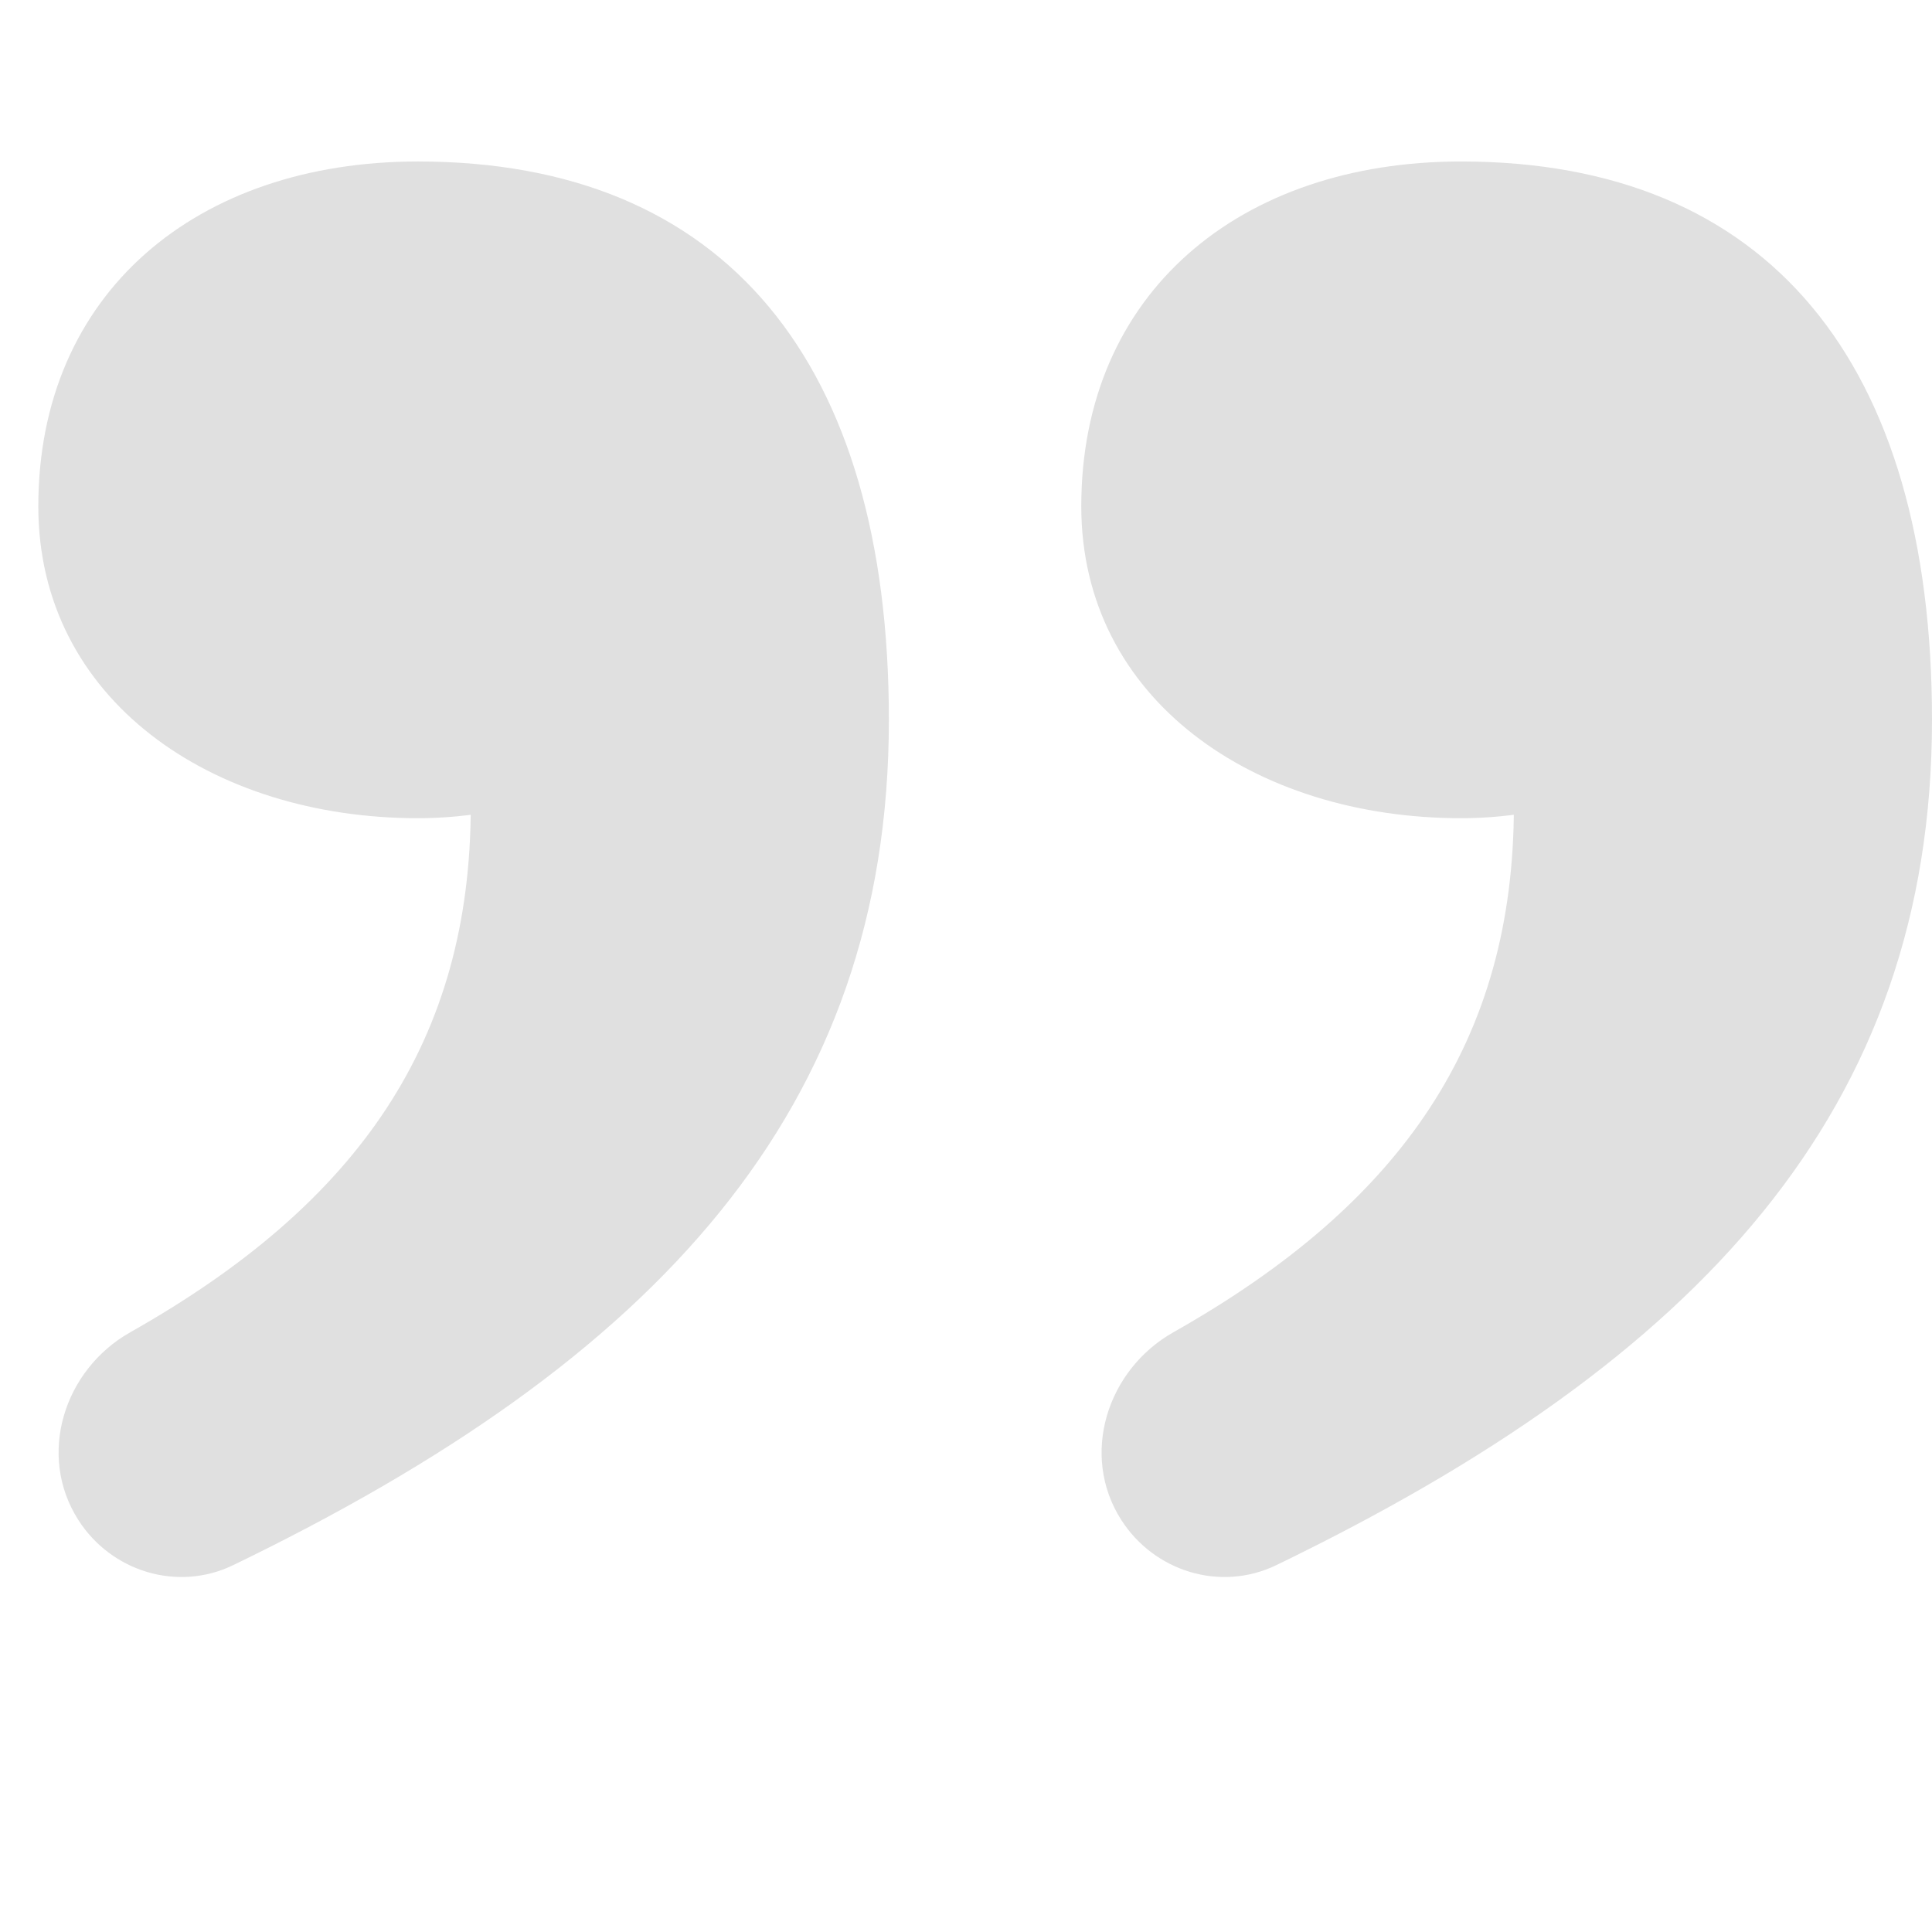 <?xml version="1.0" encoding="UTF-8"?> <svg xmlns="http://www.w3.org/2000/svg" width="12" height="12" viewBox="0 0 12 12" fill="none"><path d="M9.075 1.003C10.985 1.003 12 2.253 12 4.471C12 6.892 10.558 8.449 7.926 9.722C7.581 9.888 7.17 9.762 6.964 9.44V9.44C6.708 9.039 6.874 8.509 7.288 8.275C8.71 7.472 9.403 6.461 9.403 5.006L9.194 2.66L10.806 4.496C10.299 4.828 9.731 5.082 9.075 5.082C7.791 5.082 6.716 4.343 6.716 3.145C6.716 1.819 7.701 1.003 9.075 1.003Z" fill="#E0E0E0"></path><path d="M2.596 1.003C4.507 1.003 5.521 2.253 5.521 4.471C5.521 6.892 4.08 8.449 1.447 9.722C1.103 9.888 0.691 9.762 0.486 9.44V9.44C0.23 9.039 0.395 8.509 0.809 8.275C2.232 7.472 2.924 6.461 2.924 5.006L2.716 2.66L4.327 4.496C3.82 4.828 3.253 5.082 2.596 5.082C1.313 5.082 0.238 4.343 0.238 3.145C0.238 1.819 1.223 1.003 2.596 1.003Z" fill="#E0E0E0"></path></svg> 